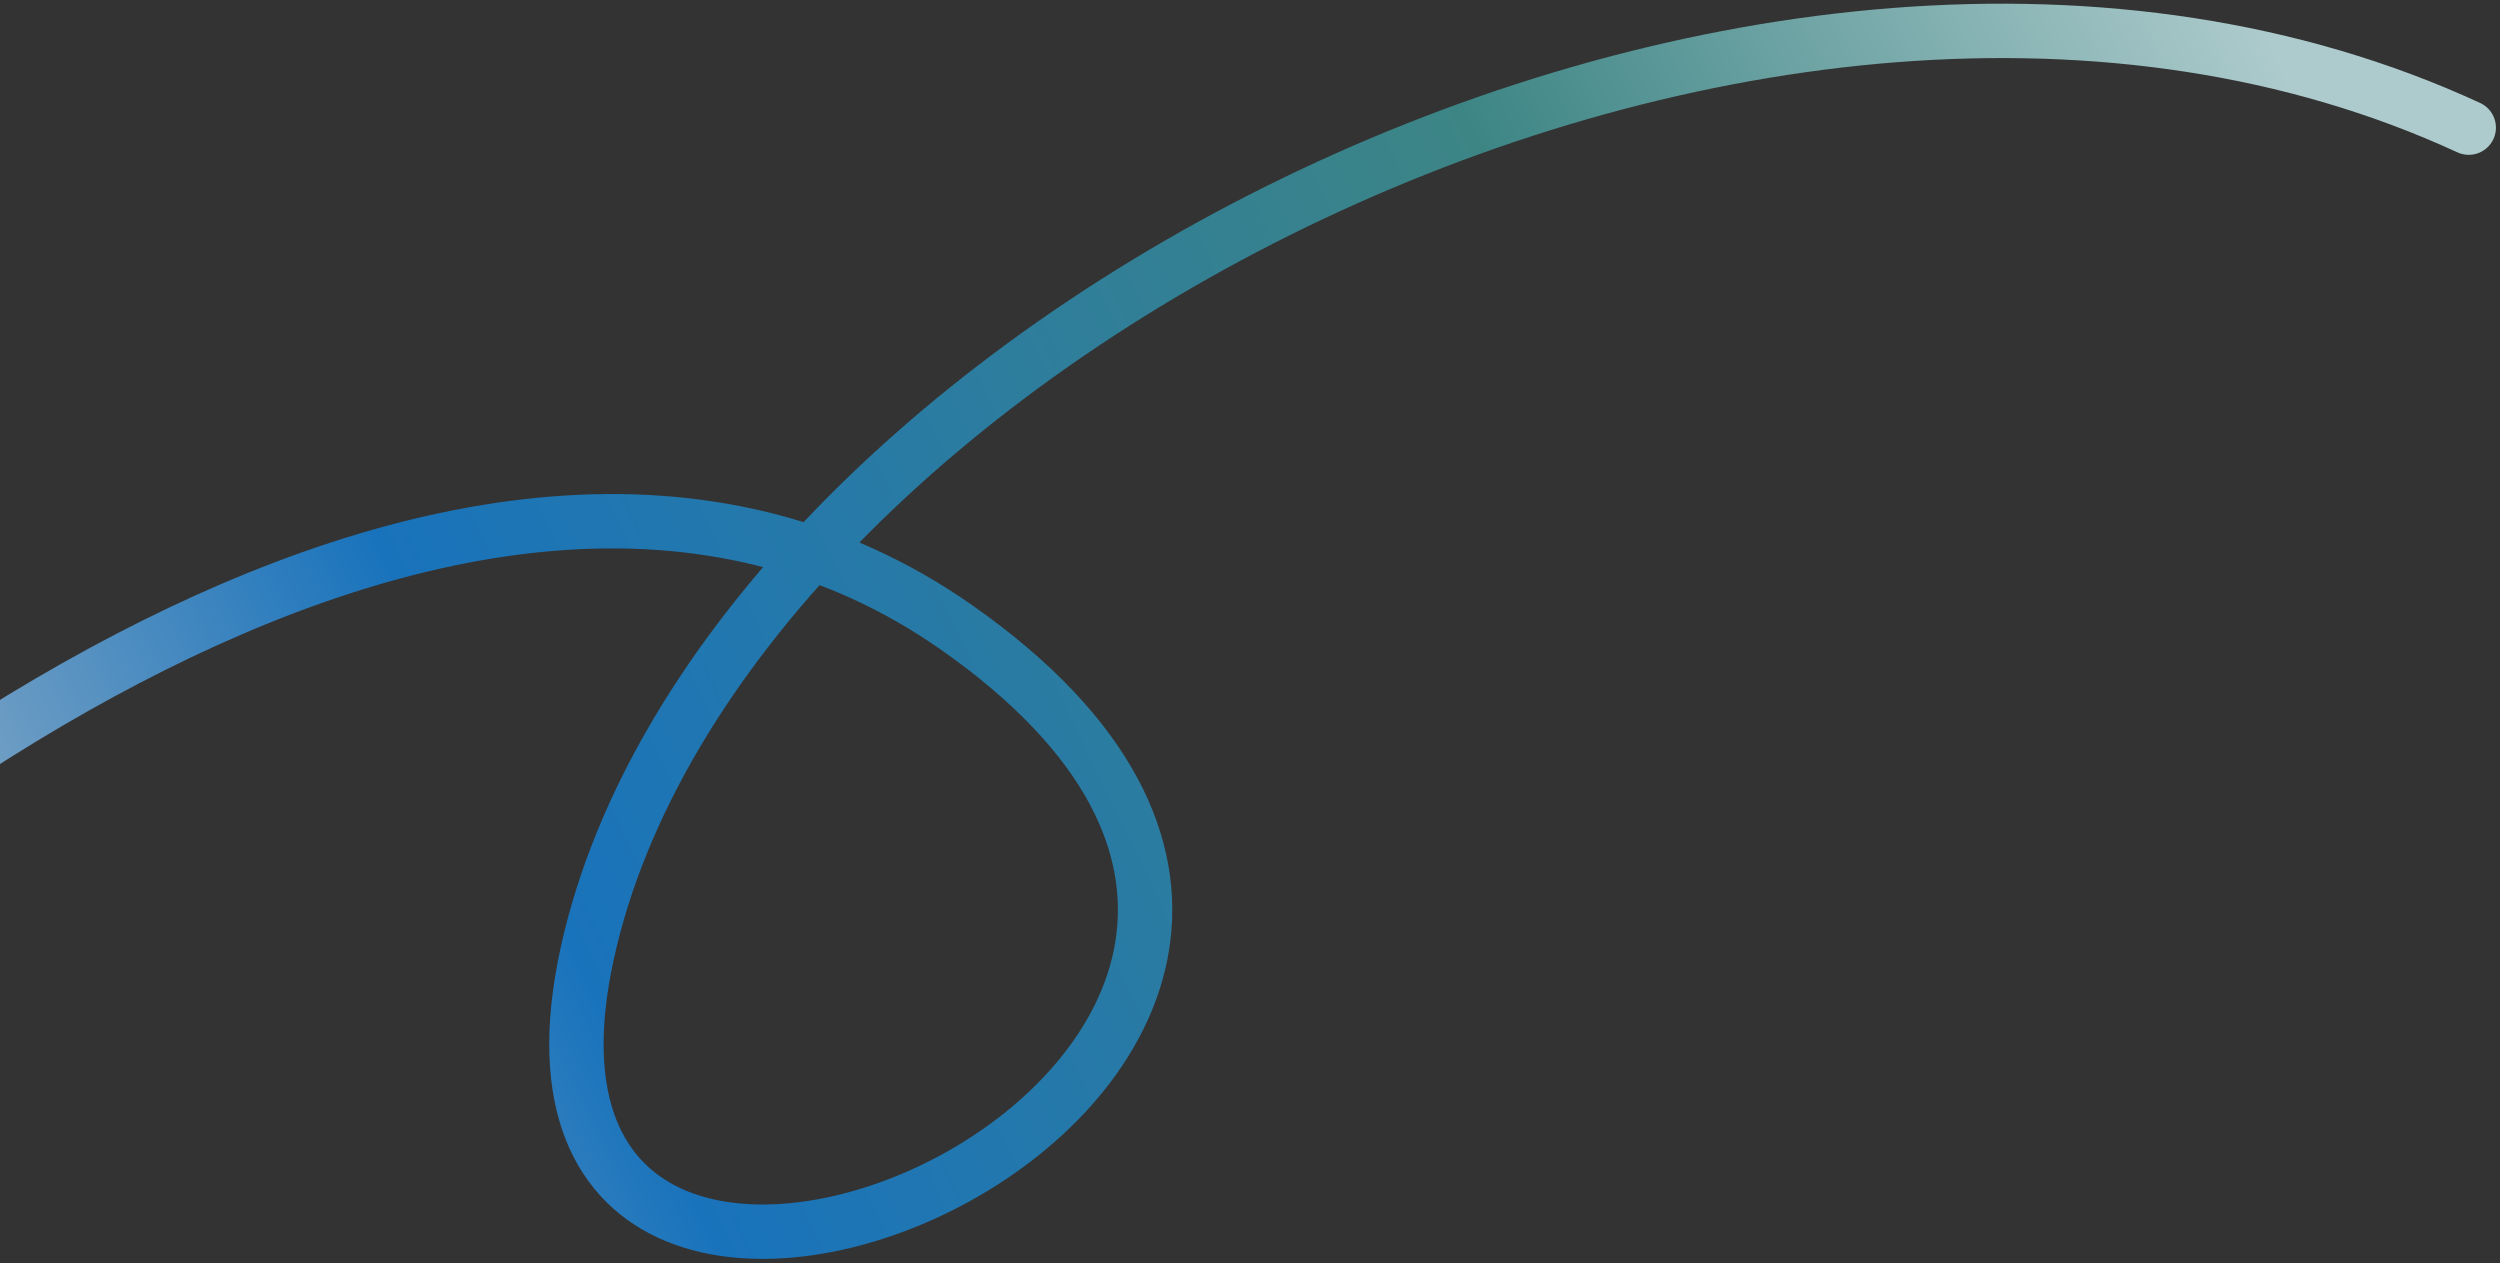 <?xml version="1.0" encoding="utf-8"?>
<!-- Generator: Adobe Illustrator 27.0.0, SVG Export Plug-In . SVG Version: 6.00 Build 0)  -->
<svg version="1.1" id="Layer_1" xmlns="http://www.w3.org/2000/svg" xmlns:xlink="http://www.w3.org/1999/xlink" x="0px" y="0px"
	 viewBox="0 0 568 287" style="enable-background:new 0 0 568 287;" xml:space="preserve">
<rect x="0" y="0" width="568" height="287" fill="#333333" stroke="none"/>
<style type="text/css">
	
		.st0{opacity:0.75;fill:none;stroke:url(#SVGID_1_);stroke-width:12.354;stroke-linecap:round;stroke-linejoin:round;enable-background:new    ;}
</style>
<linearGradient id="SVGID_1_" gradientUnits="userSpaceOnUse" x1="-63.333" y1="-9.997" x2="612.667" y2="314.003" gradientTransform="matrix(1 0 0 -1 0 288)">
	<stop  offset="0" style="stop-color:#FFFFFF"/>
	<stop  offset="0.28" style="stop-color:#1088E9"/>
	<stop  offset="0.633" style="stop-color:#40A0A0"/>
	<stop  offset="0.864" style="stop-color:#D6FDFF"/>
</linearGradient>
<path class="st0" d="M-126,273.6c67.5-76.6,230.8-210,343.4-131c140.8,98.8-113.7,210-84,74.1C163.1,80.9,400.3-45.1,560.9,29"/>
</svg>
